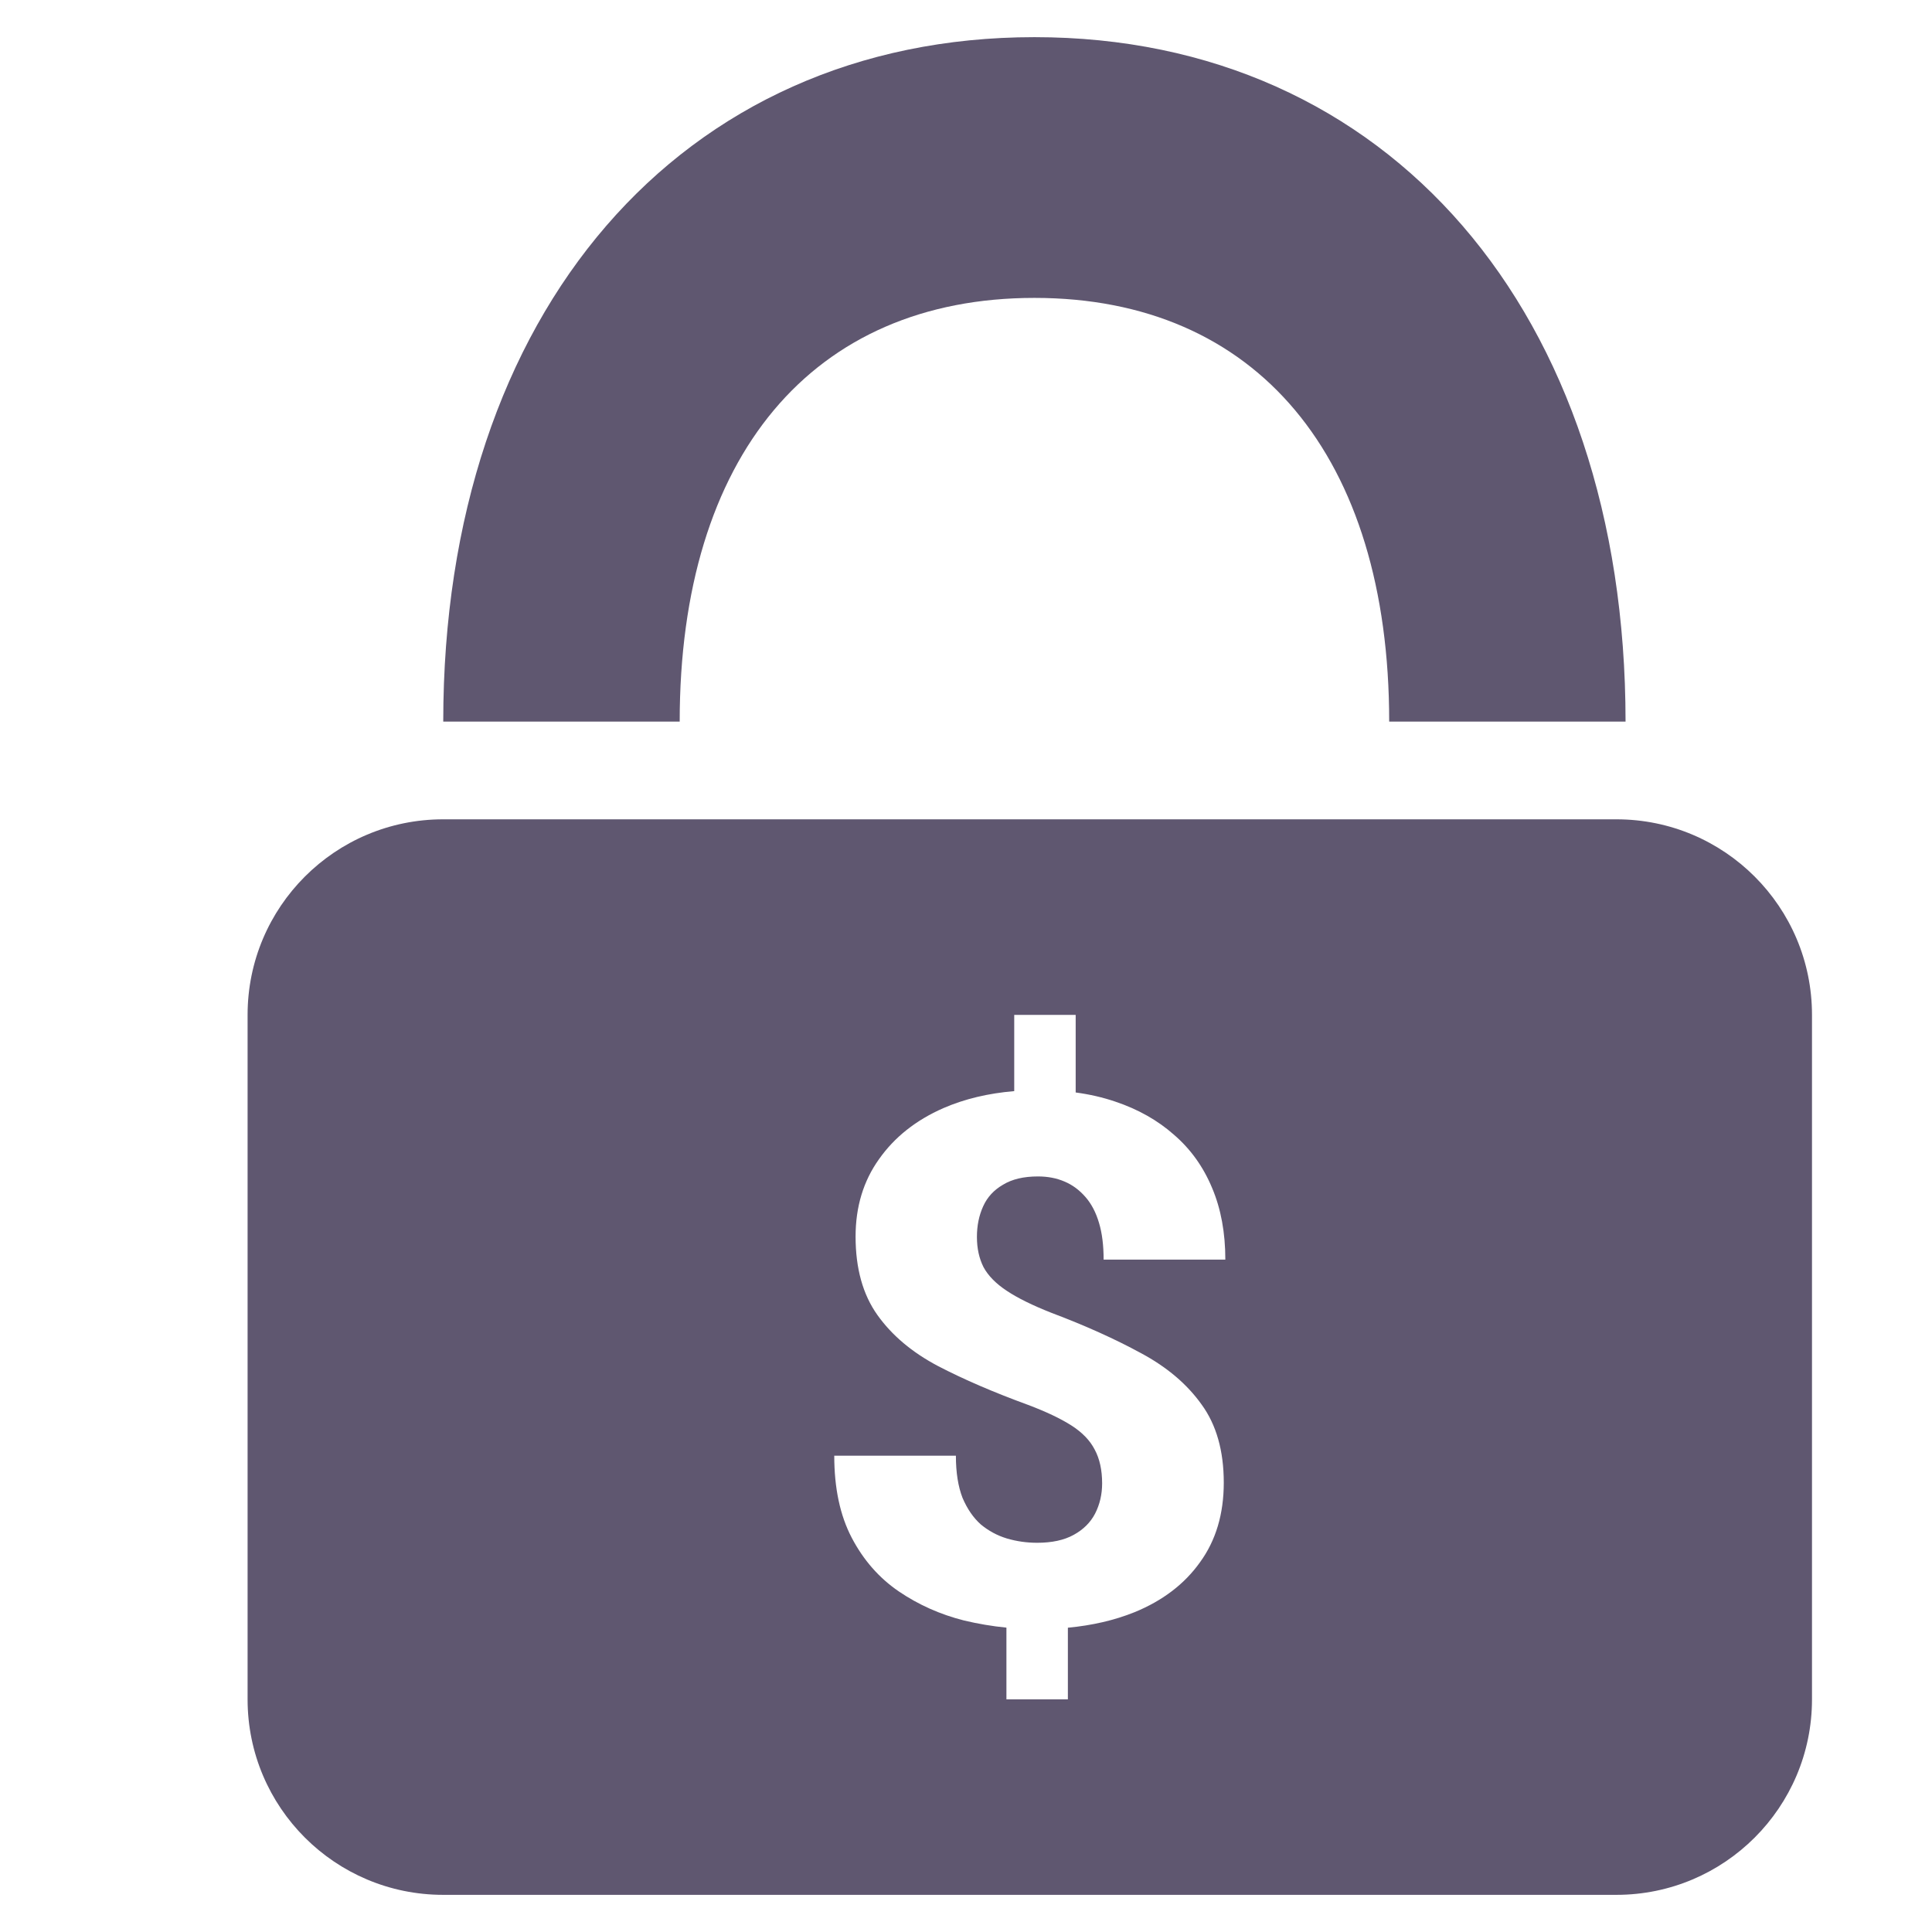 <svg width="26" height="26" viewBox="0 0 26 26" fill="none" xmlns="http://www.w3.org/2000/svg">
<g clip-path="url(#clip0_1161_22105)">
<path d="M13.921 0.5C18.68 0.5 21.876 4.202 21.876 9.711H18.695C18.695 6.14 16.91 4.009 13.921 4.009C10.932 4.009 9.147 6.14 9.147 9.711H5.965C5.965 4.202 9.162 0.5 13.921 0.5Z" fill="#5F5770"/>
<path fill-rule="evenodd" clip-rule="evenodd" d="M5.964 11.026C4.51 11.026 3.332 12.204 3.332 13.658V22.869C3.332 24.322 4.51 25.5 5.964 25.5H21.753C23.206 25.5 24.385 24.322 24.385 22.869V13.658C24.385 12.204 23.206 11.026 21.753 11.026H5.964ZM14.476 14.702V13.658H13.649V14.684C13.298 14.713 12.981 14.789 12.697 14.912C12.327 15.074 12.038 15.303 11.829 15.6C11.619 15.894 11.514 16.241 11.514 16.641C11.514 17.07 11.612 17.422 11.808 17.697C12.003 17.971 12.275 18.2 12.624 18.384C12.972 18.565 13.377 18.739 13.837 18.907C14.078 18.998 14.272 19.09 14.418 19.183C14.565 19.277 14.669 19.385 14.732 19.508C14.798 19.63 14.832 19.782 14.832 19.963C14.832 20.111 14.8 20.247 14.737 20.37C14.675 20.489 14.579 20.584 14.45 20.655C14.32 20.727 14.156 20.762 13.958 20.762C13.818 20.762 13.682 20.743 13.55 20.704C13.421 20.665 13.304 20.602 13.199 20.515C13.098 20.425 13.016 20.305 12.953 20.157C12.894 20.005 12.864 19.816 12.864 19.59H11.227C11.227 20.026 11.305 20.394 11.462 20.694C11.619 20.994 11.83 21.235 12.095 21.416C12.36 21.596 12.653 21.727 12.974 21.808C13.163 21.853 13.353 21.885 13.544 21.904V22.869H14.371V21.905C14.699 21.874 14.998 21.805 15.266 21.697C15.646 21.542 15.941 21.317 16.15 21.023C16.363 20.73 16.469 20.373 16.469 19.953C16.469 19.524 16.369 19.174 16.171 18.902C15.976 18.628 15.704 18.397 15.355 18.21C15.006 18.02 14.605 17.839 14.151 17.668C13.897 17.568 13.696 17.469 13.55 17.372C13.403 17.275 13.299 17.169 13.236 17.053C13.177 16.936 13.147 16.801 13.147 16.646C13.147 16.494 13.175 16.357 13.231 16.234C13.286 16.111 13.375 16.015 13.497 15.944C13.619 15.869 13.776 15.832 13.968 15.832C14.101 15.832 14.219 15.855 14.324 15.9C14.432 15.945 14.526 16.015 14.607 16.108C14.687 16.199 14.748 16.315 14.79 16.457C14.832 16.596 14.852 16.76 14.852 16.951H16.49C16.49 16.589 16.431 16.268 16.312 15.987C16.194 15.703 16.023 15.464 15.799 15.271C15.58 15.077 15.316 14.928 15.009 14.825C14.841 14.768 14.664 14.727 14.476 14.702Z" fill="#5F5770"/>
</g>
<defs>
<clipPath id="clip0_1161_22105">
<rect width="25" height="25" fill="white" transform="translate(0.832 0.5)"/>
</clipPath>
</defs>
</svg>
